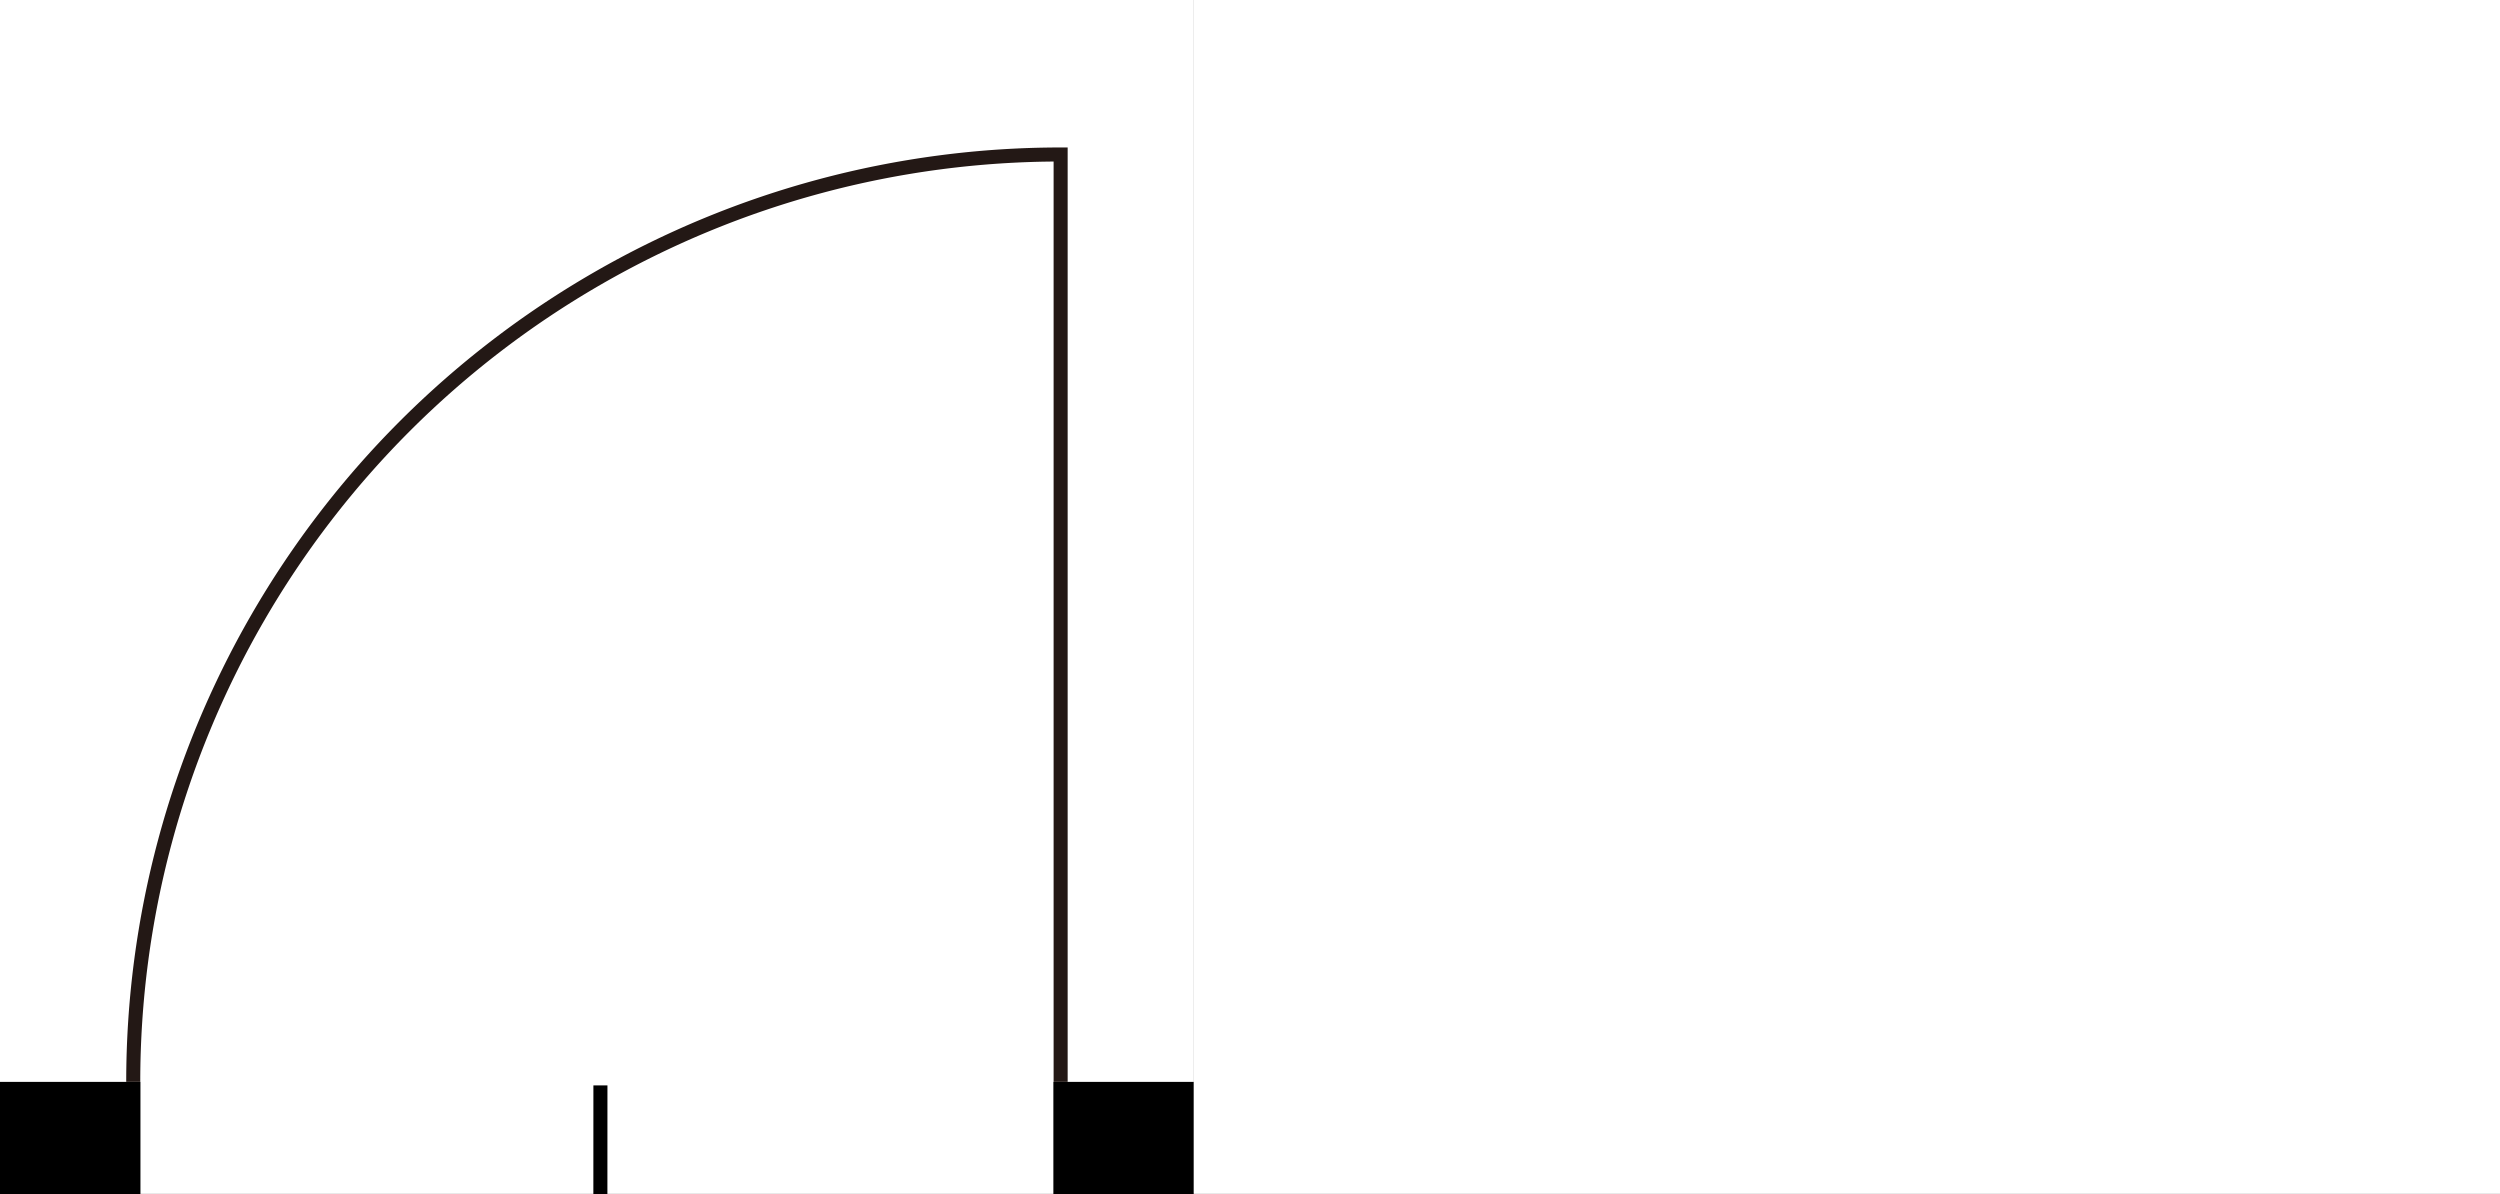 <svg xmlns="http://www.w3.org/2000/svg" width="356" height="170.061" viewBox="0 0 356 170.061">
  <rect x="0" y="0" width="356" height="170.061" fill="#808080" stroke="none"/>
  <g id="グループ_113" data-name="グループ 113" transform="translate(-193 -1488)">
    <g id="zukei-D" transform="translate(-558 372)">
      <rect id="長方形_258" data-name="長方形 258" width="170" height="170" transform="translate(751 1116)" fill="#fff"/>
      <g id="door-A" transform="translate(548 -448.94)">
        <rect id="長方形_216" data-name="長方形 216" width="20" height="16" transform="translate(353 1719)"/>
        <rect id="長方形_224" data-name="長方形 224" width="20" height="16" transform="translate(203 1719)"/>
        <line id="線_87" data-name="線 87" x1="0.006" y2="15.5" transform="translate(288.494 1719.5)" fill="none" stroke="#000" stroke-width="2"/>
        <path id="tobira" d="M246.27,261.95h0A132.057,132.057,0,0,1,378.33,129.89h0V261.95" transform="translate(-24.296 1457.05)" fill="none" stroke="#231815" stroke-miterlimit="10" stroke-width="2"/>
      </g>
    </g>
    <rect id="長方形_271" data-name="長方形 271" width="186" height="170" transform="translate(363 1488)" fill="#fff"/>
  </g>
</svg>
